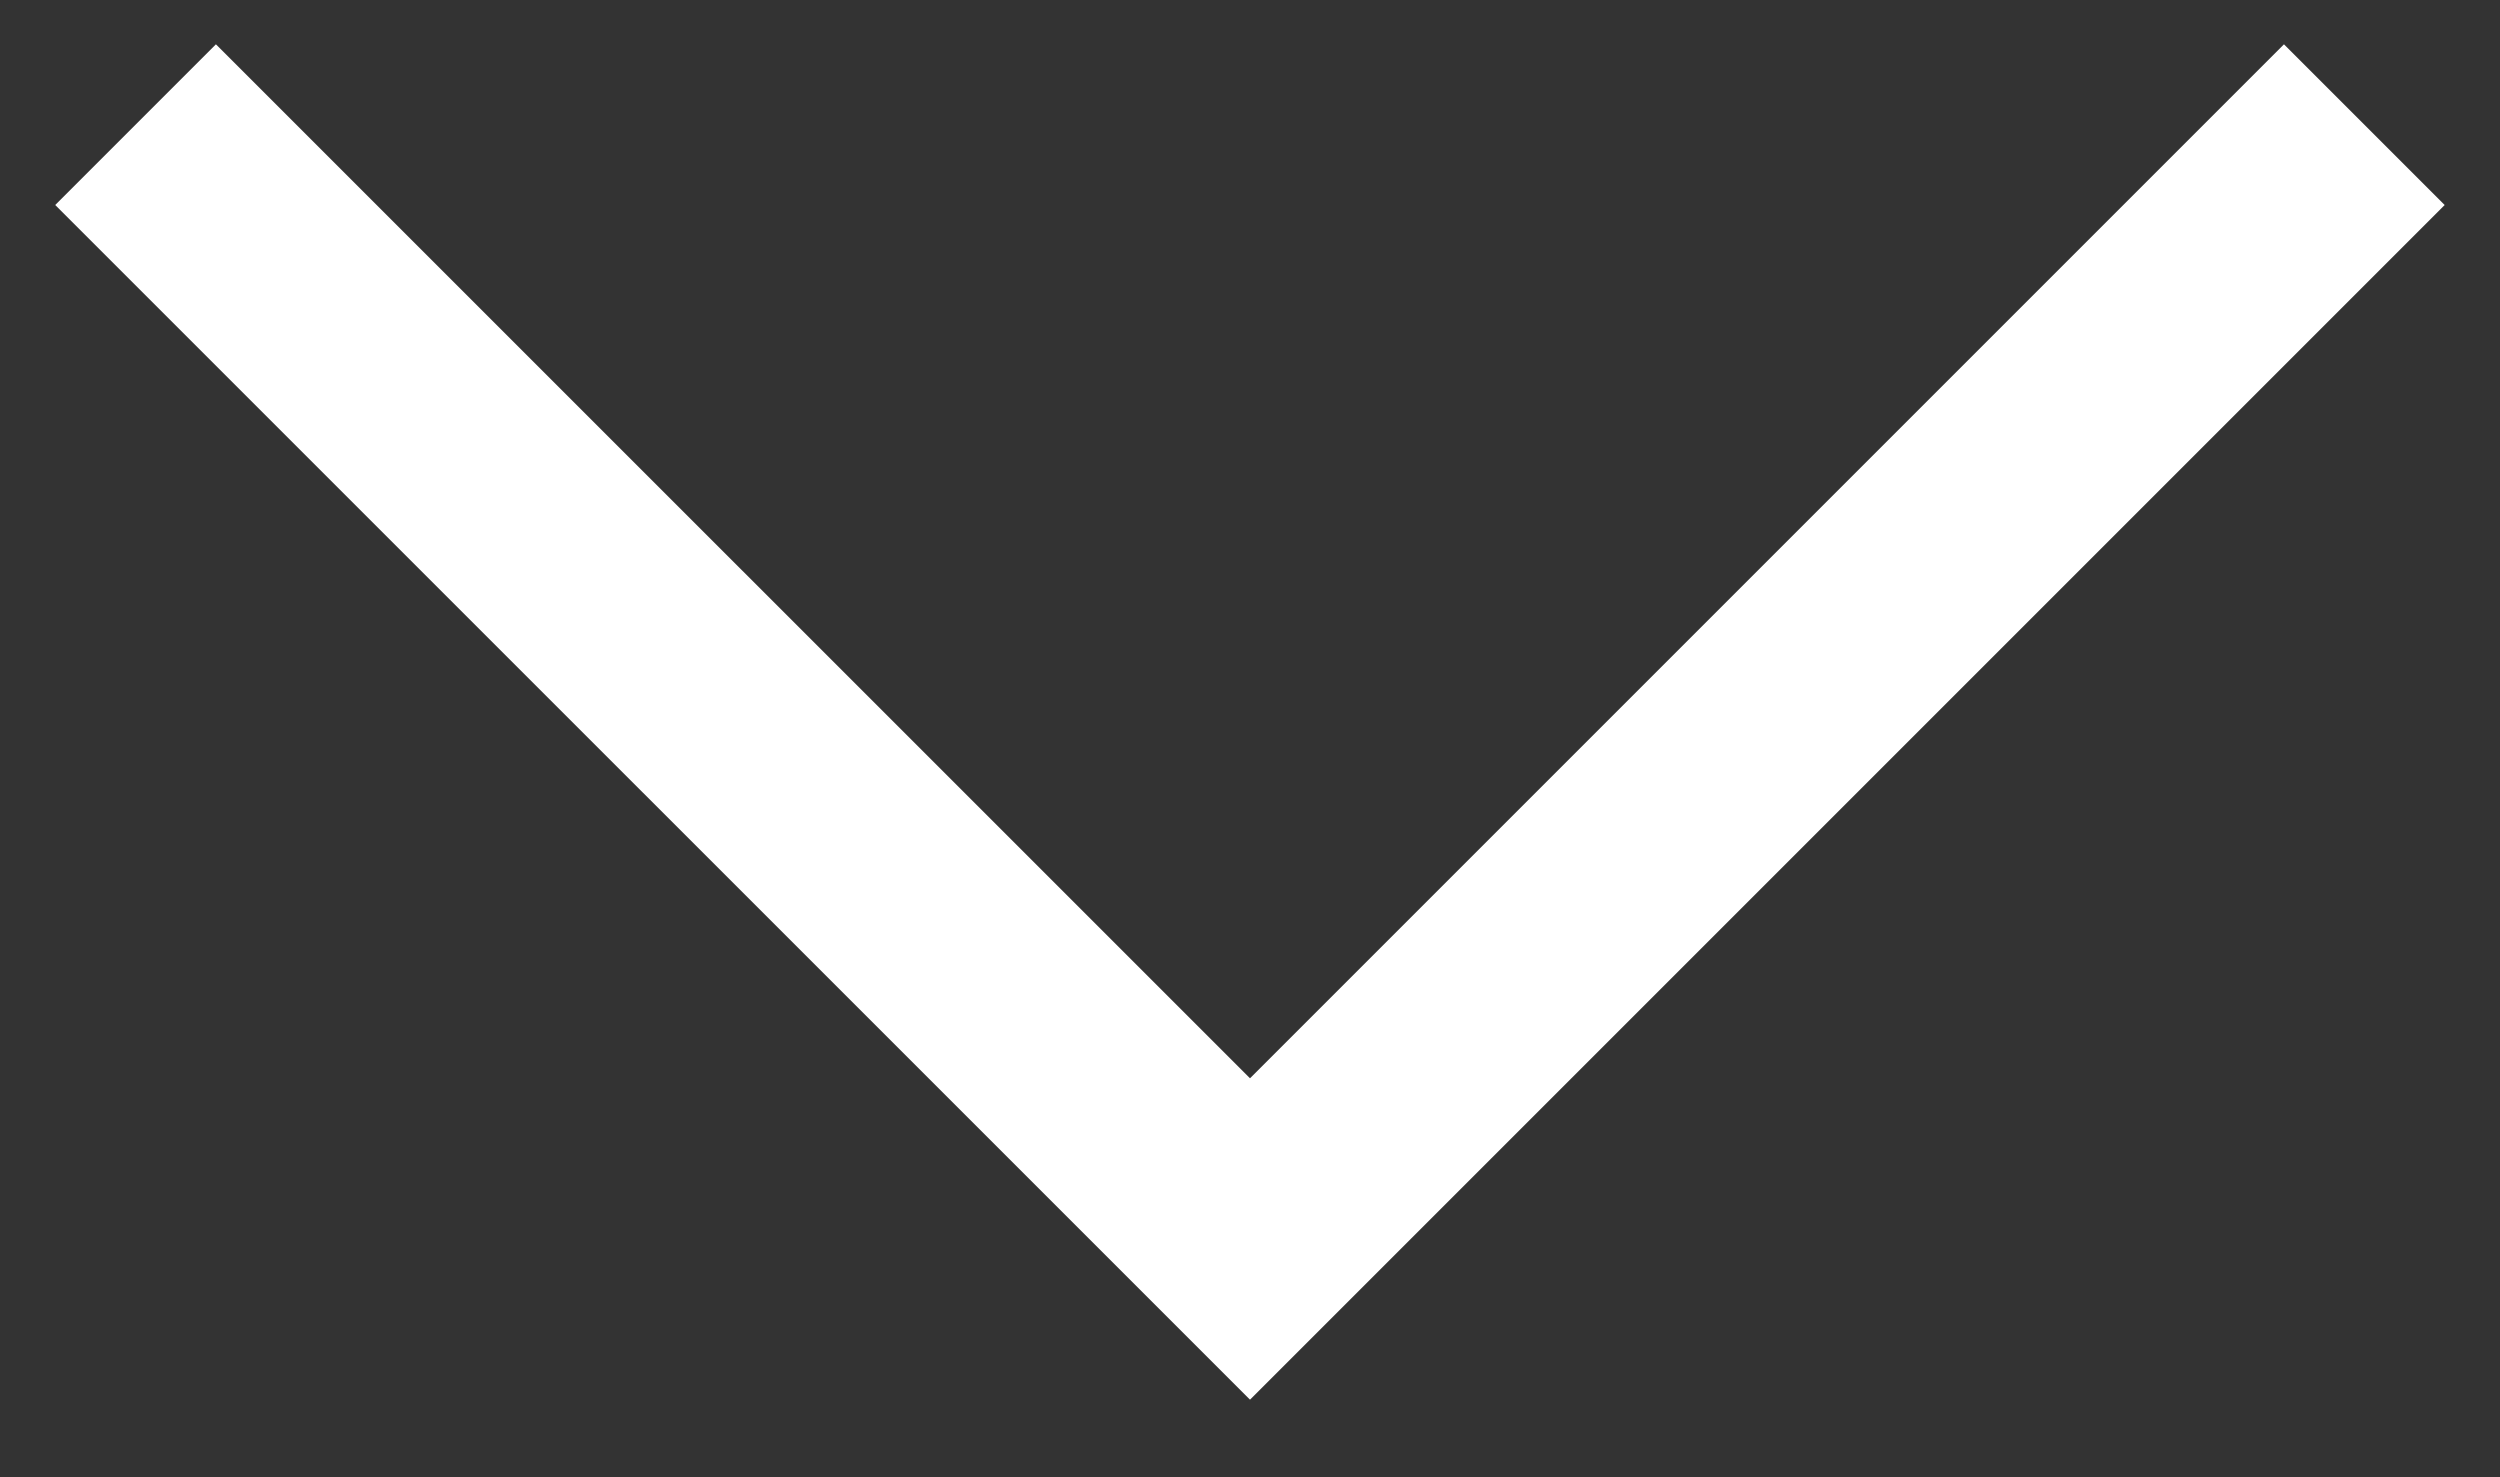 <svg width="22" height="13" fill="none" xmlns="http://www.w3.org/2000/svg"><rect width="100%" height="100%" fill="#333333" stroke="none"/><path d="M1.193 1.097 11 10.903l9.806-9.806" stroke="#FFFFFF" stroke-width="2"/></svg>